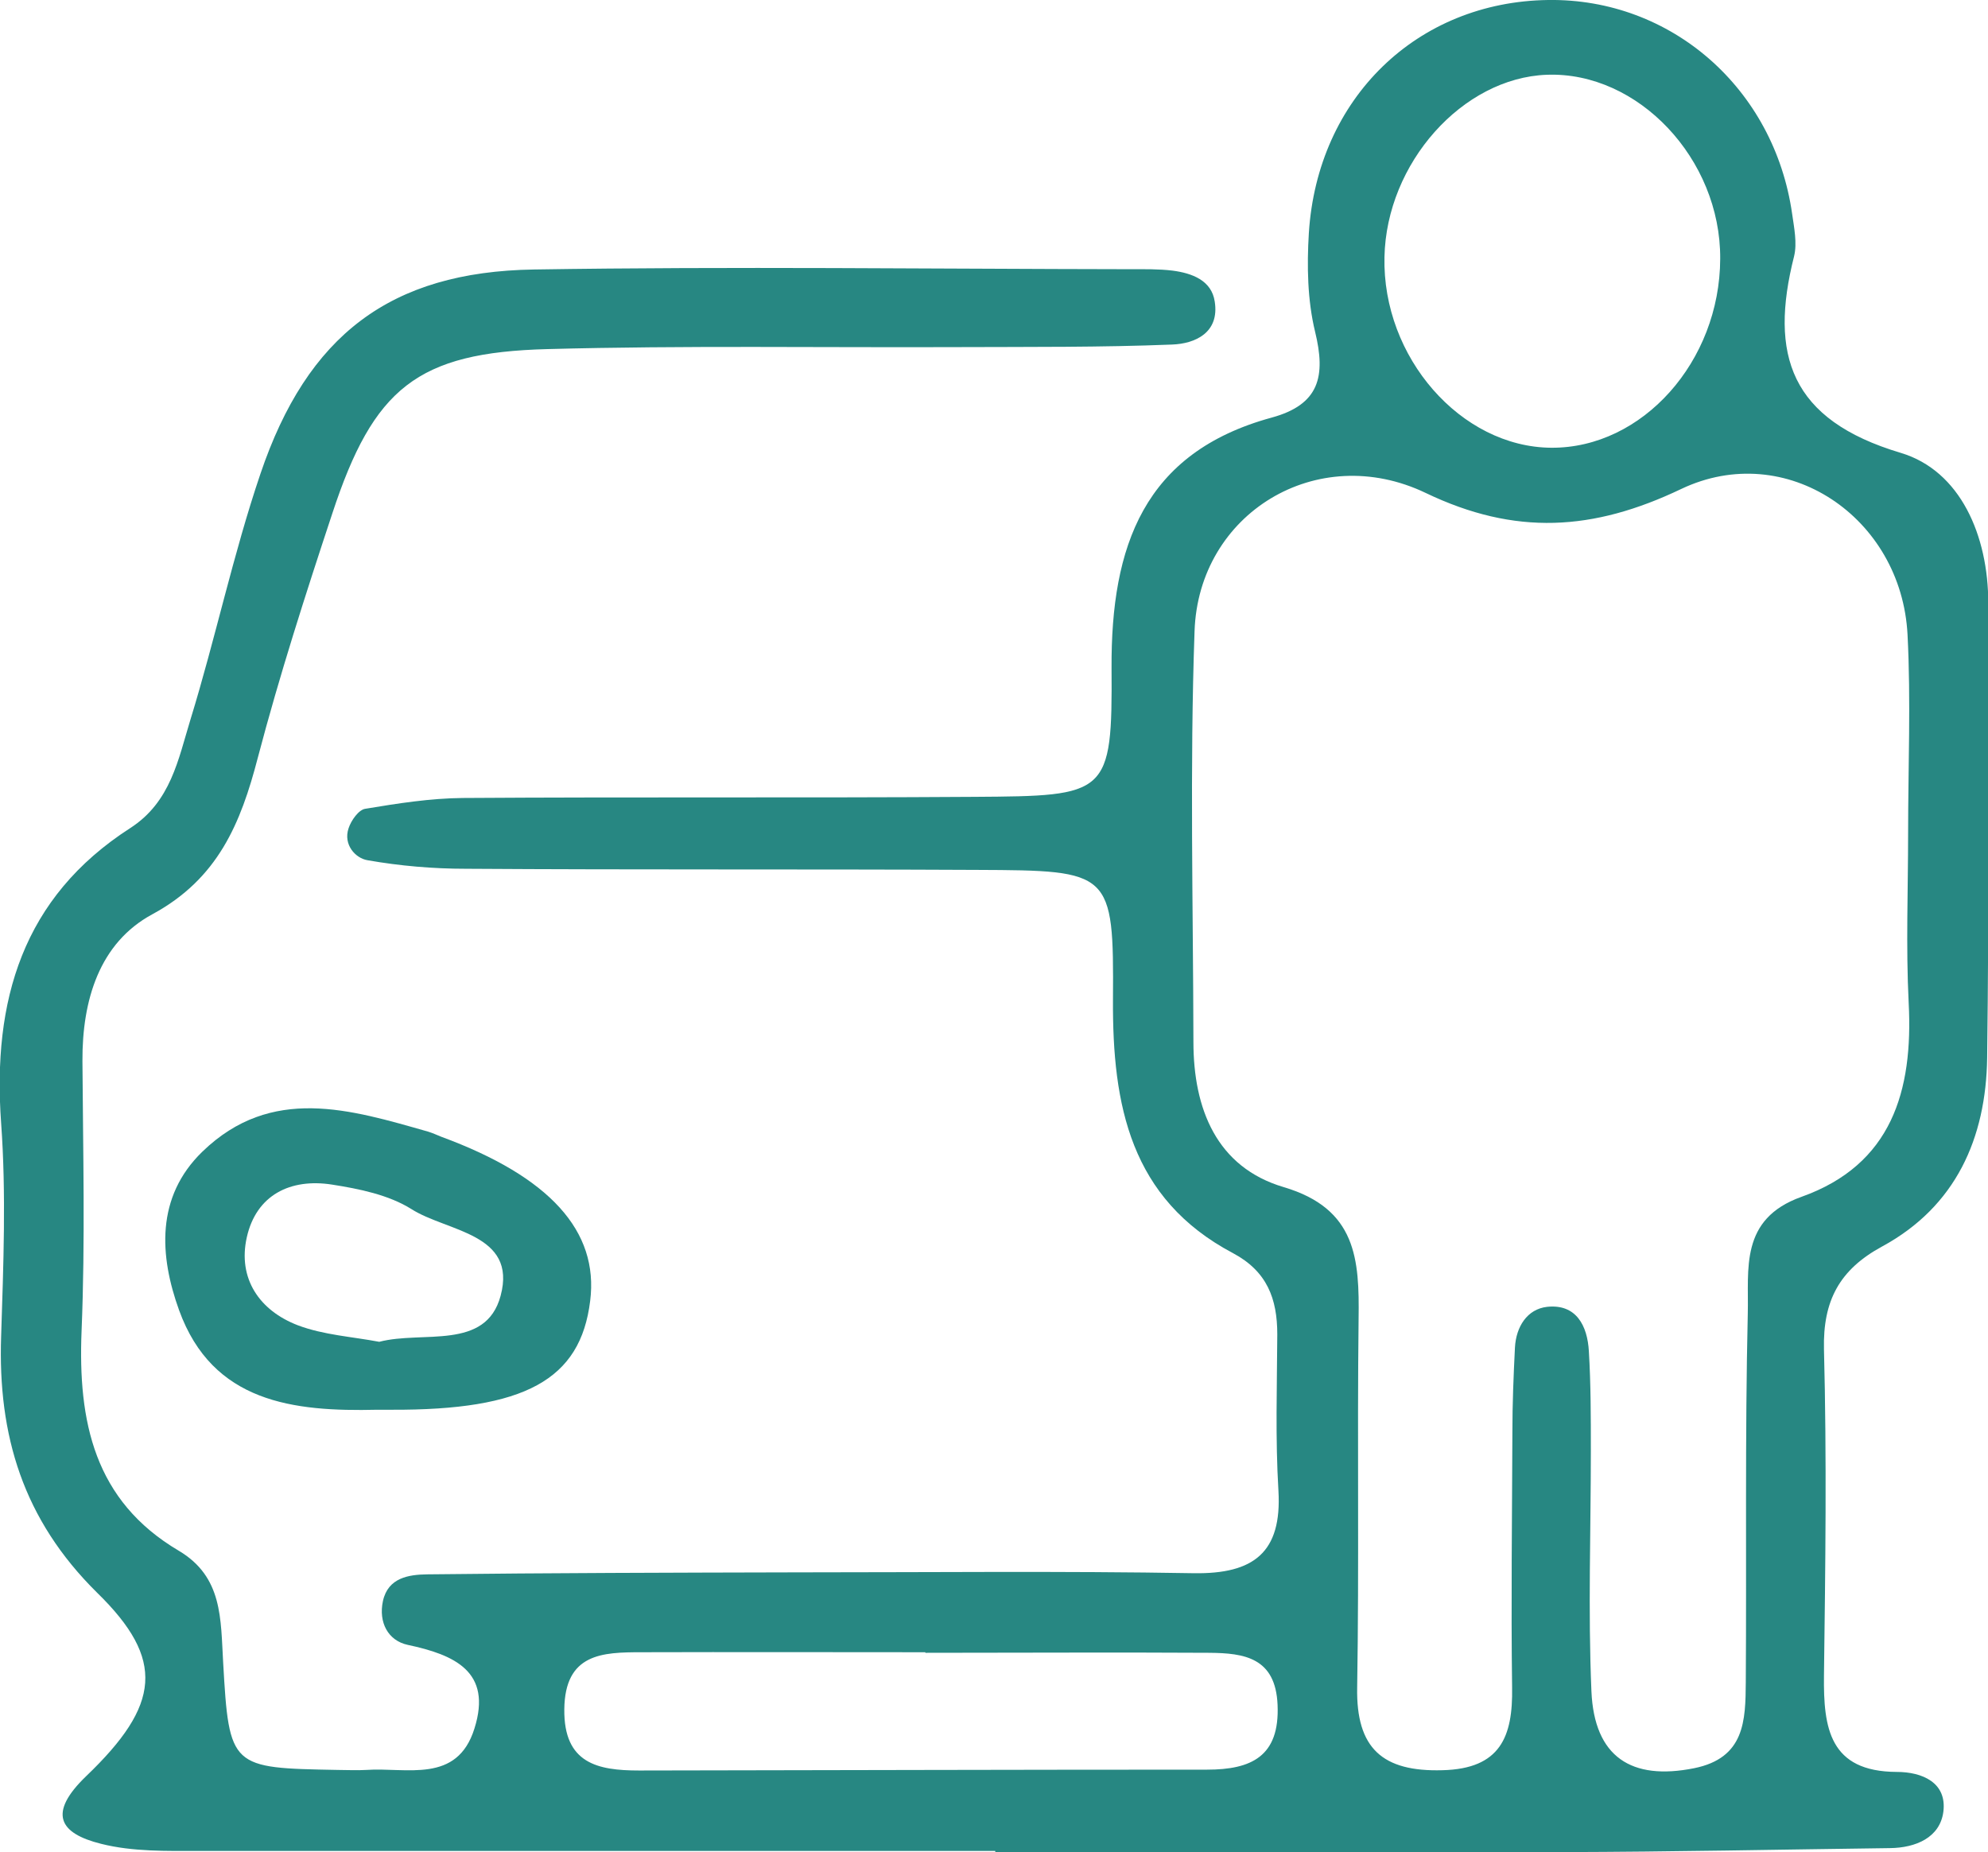 <?xml version="1.0" encoding="UTF-8"?>
<svg id="Capa_2" data-name="Capa 2" xmlns="http://www.w3.org/2000/svg" viewBox="0 0 69.93 65.16">
  <defs>
    <style>
      .cls-1 {
        fill: #278782;
      }
    </style>
  </defs>
  <g id="Capa_1-2" data-name="Capa 1">
    <g>
      <path class="cls-1" d="M35.01,65.11c-9.33,0-18.65,0-27.98,0-1.16,0-2.36,.03-3.47-.25-1.49-.37-1.88-1.08-.53-2.38,2.61-2.5,2.8-4.1,.38-6.46C.81,53.45-.08,50.49,.04,47c.08-2.5,.18-5.01,0-7.49-.31-4.31,.75-7.94,4.54-10.38,1.43-.92,1.69-2.42,2.12-3.82,.88-2.86,1.5-5.81,2.46-8.64,1.65-4.88,4.57-7.11,9.62-7.19,6.99-.11,13.99-.02,20.98-.01,.5,0,1-.01,1.49,.05,.68,.09,1.37,.34,1.48,1.09,.17,1.08-.67,1.48-1.5,1.51-2.49,.1-4.99,.08-7.49,.09-4.83,.02-9.66-.06-14.49,.07-4.57,.12-6.11,1.37-7.56,5.78-.94,2.84-1.86,5.7-2.62,8.59-.6,2.31-1.4,4.26-3.71,5.51-1.87,1.01-2.47,3.03-2.46,5.16,.02,3.16,.1,6.33-.03,9.49-.13,3.19,.44,5.98,3.42,7.74,1.55,.92,1.47,2.4,1.56,3.93,.21,3.72,.27,3.71,4.03,3.78,.33,0,.67,.02,1,0,1.42-.1,3.2,.5,3.81-1.46,.63-2-.7-2.59-2.35-2.94-.69-.15-1.03-.79-.87-1.54,.18-.83,.92-.93,1.55-.94,4.33-.05,8.66-.06,12.99-.07,4.66,0,9.33-.05,13.99,.03,2.09,.03,3.1-.72,2.97-2.91-.11-1.83-.05-3.66-.04-5.49,0-1.26-.36-2.22-1.56-2.86-3.61-1.91-4.24-5.21-4.22-8.91,.03-4.53-.06-4.55-4.77-4.57-6-.03-11.99,0-17.99-.04-1.16,0-2.32-.1-3.46-.3-.43-.07-.86-.55-.67-1.12,.09-.28,.36-.66,.59-.69,1.14-.19,2.29-.37,3.43-.38,6-.04,11.99,0,17.99-.04,4.7-.03,4.86-.05,4.83-4.54-.02-4.27,1.13-7.57,5.63-8.8,1.69-.46,1.91-1.46,1.53-3.02-.27-1.11-.29-2.32-.22-3.47C46.34,3.45,49.85,.06,54.46,0c4.33-.06,7.95,3.11,8.58,7.52,.07,.49,.18,1.03,.07,1.49-.88,3.47-.14,5.76,3.75,6.92,2.1,.63,3.08,2.91,3.08,5.29-.01,5.33,.03,10.66-.04,15.99-.04,2.83-1.1,5.23-3.7,6.64-1.49,.81-2.08,1.9-2.04,3.61,.1,3.83,.05,7.66,0,11.49-.02,1.83,.19,3.37,2.56,3.38,.89,0,1.77,.37,1.64,1.4-.12,.91-.97,1.27-1.88,1.28-3.83,.05-7.66,.13-11.49,.14-6.66,.02-13.32,0-19.98,0,0-.02,0-.03,0-.05ZM67.13,29.31s0,0-.01,0c0-2.33,.1-4.66-.02-6.98-.21-4.14-4.28-6.88-7.96-5.13-3.1,1.48-5.84,1.65-8.99,.14-3.82-1.83-7.99,.72-8.13,4.86-.17,4.81-.05,9.64-.04,14.45,0,2.35,.81,4.41,3.18,5.11,2.56,.76,2.66,2.54,2.63,4.64-.05,4.32,.02,8.64-.05,12.96-.04,2.14,.89,2.97,3,2.91,2.04-.05,2.48-1.18,2.45-2.91-.04-2.99,0-5.98,.01-8.97,0-1,.04-1.99,.09-2.99,.04-.73,.43-1.35,1.13-1.43,1.03-.11,1.42,.67,1.47,1.56,.07,1.16,.07,2.32,.07,3.49,0,2.82-.1,5.65,.02,8.47,.1,2.32,1.41,3.15,3.61,2.71,1.79-.36,1.81-1.68,1.82-3.03,.03-4.32-.03-8.64,.07-12.96,.04-1.55-.3-3.33,1.89-4.11,3.17-1.13,3.93-3.72,3.77-6.82-.1-1.99-.02-3.99-.02-5.98Zm-6.62-20.21c.02-3.51-2.89-6.59-6.1-6.47-2.97,.11-5.64,3.11-5.71,6.41-.08,3.53,2.69,6.69,5.87,6.71,3.2,.02,5.93-3.03,5.94-6.65Zm-27.96,49.03s0,0,0-.01c-3.33,0-6.66-.01-9.99,0-1.37,0-2.69,.04-2.71,2.01-.02,1.9,1.17,2.15,2.63,2.15,6.66-.01,13.32-.03,19.98-.03,1.55,0,2.56-.46,2.48-2.28-.07-1.66-1.17-1.82-2.4-1.83-3.33-.02-6.66,0-9.99,0Z"/>
      <path class="cls-1" d="M13.77,49.59c-.17,0-.33,0-.5,0-2.95,.07-5.79-.25-6.97-3.5-.69-1.91-.83-3.98,.82-5.58,2.43-2.35,5.21-1.48,7.95-.7,.16,.05,.31,.12,.46,.18,3.8,1.4,5.54,3.31,5.23,5.77-.34,2.78-2.3,3.85-7,3.83Zm-.43-2.39c1.53-.4,3.75,.32,4.27-1.62,.59-2.2-1.89-2.25-3.14-3.05-.8-.5-1.83-.71-2.79-.86-1.47-.23-2.67,.37-3,1.86-.32,1.44,.44,2.57,1.8,3.09,.9,.34,1.91,.4,2.86,.58Z"/>
    </g>
  </g>
</svg>